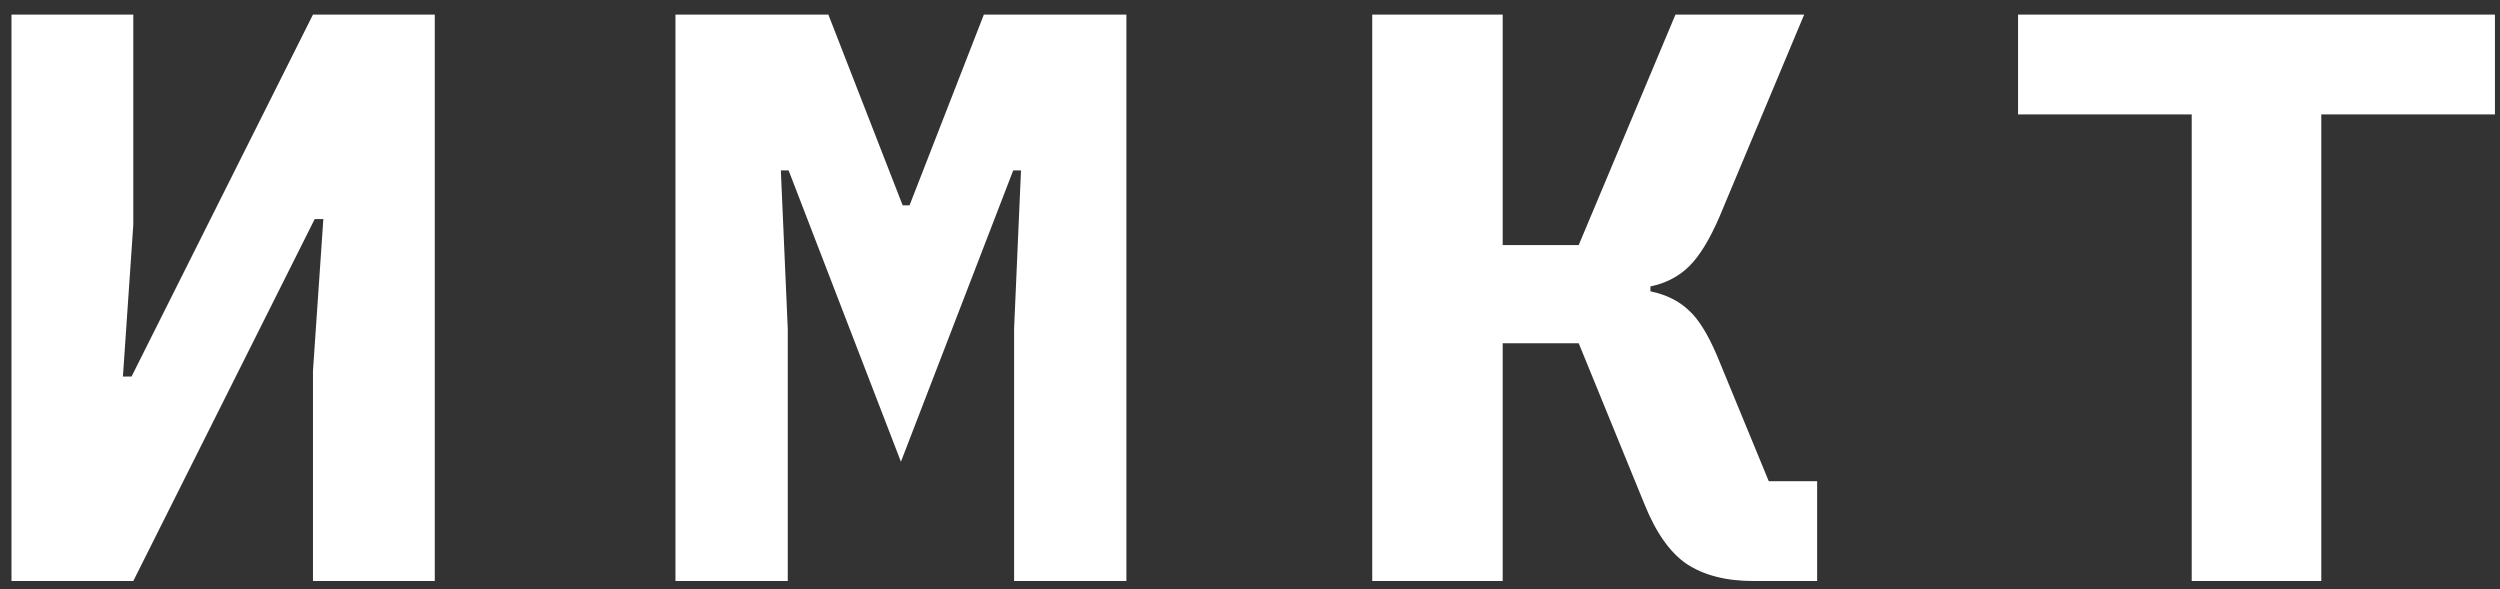 <?xml version="1.0" encoding="UTF-8"?> <svg xmlns="http://www.w3.org/2000/svg" width="157" height="37" viewBox="0 0 157 37" fill="none"><rect x="0" y="0" width="157" height="37" fill="#333333" stroke="none"/> <path d="M0.721 0.917H8.371V14.116L7.72 23.645H8.262L19.655 0.917H27.304V36.487H19.655V23.289L20.306 13.759H19.763L8.371 36.487H0.721V0.917Z" fill="white"></path> <path d="M63.685 20.639L64.119 10.702H63.63L56.578 28.996L49.525 10.702H49.037L49.471 20.639V36.487H42.419V0.917H52.021L56.687 12.893H57.12L61.786 0.917H70.737V36.487H63.685V20.639Z" fill="white"></path> <path d="M86.177 0.917H94.369V15.39H99.143L105.219 0.917H113.302L107.986 13.606C107.371 15.033 106.738 16.069 106.087 16.715C105.436 17.36 104.622 17.785 103.646 17.989V18.295C104.622 18.498 105.418 18.889 106.033 19.467C106.648 20.01 107.244 20.962 107.823 22.32L111.078 30.219H114.116V36.487H110.102C108.402 36.487 107.009 36.13 105.924 35.417C104.876 34.704 103.989 33.447 103.266 31.646L99.143 21.556H94.369V36.487H86.177V0.917Z" fill="white"></path> <path d="M145.777 7.185V36.487H137.64V7.185H126.735V0.917H156.681V7.185H145.777Z" fill="white"></path> </svg> 
